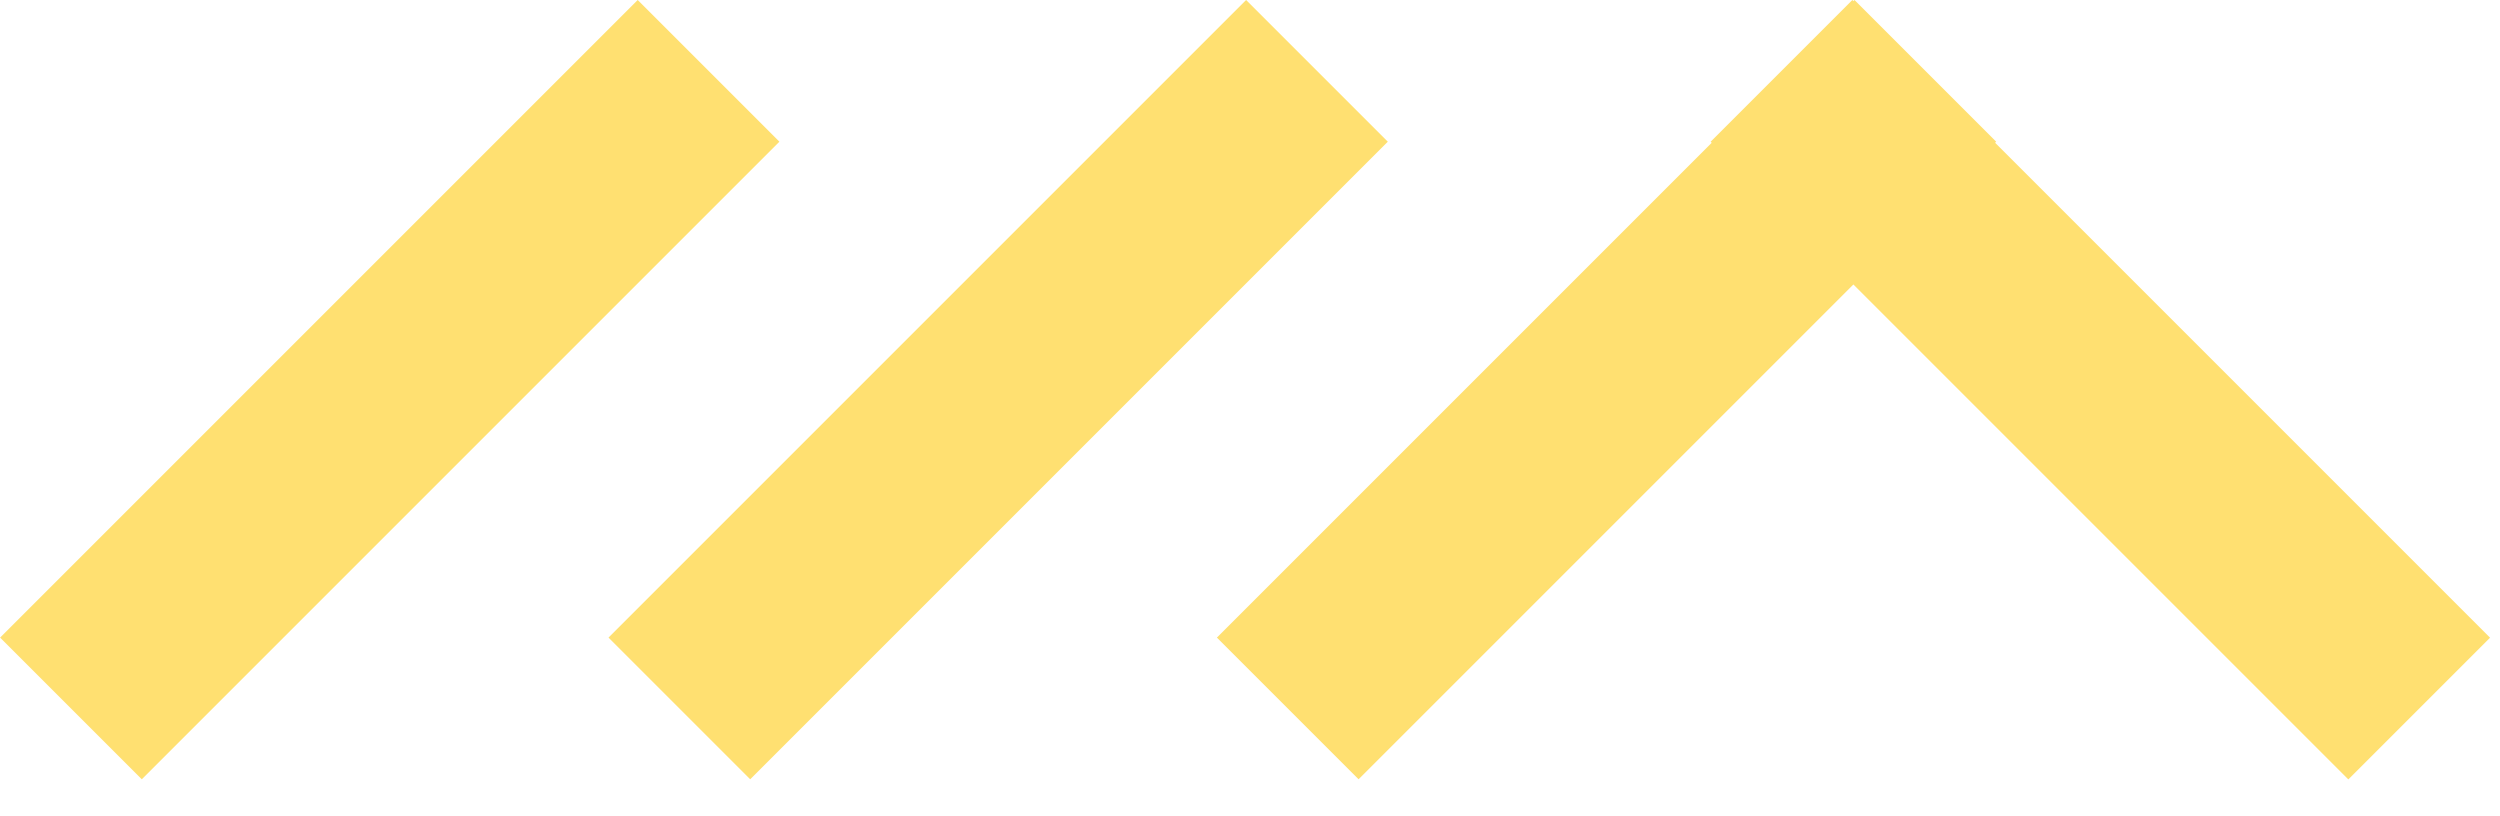 <?xml version="1.0" encoding="UTF-8"?> <svg xmlns="http://www.w3.org/2000/svg" width="49" height="16" viewBox="0 0 49 16" fill="none"> <rect width="17.676" height="3.928" transform="matrix(-0.707 0.707 0.707 0.707 12.499 0)" fill="#FFE071"></rect> <rect width="17.676" height="3.928" transform="matrix(-0.707 0.707 0.707 0.707 24.424 0)" fill="#FFE071"></rect> <rect width="17.676" height="3.928" transform="matrix(-0.707 0.707 0.707 0.707 36.348 0)" fill="#FFE071"></rect> <rect x="36.306" width="17.676" height="3.928" transform="rotate(45 36.306 0)" fill="#FFE071"></rect> </svg> 